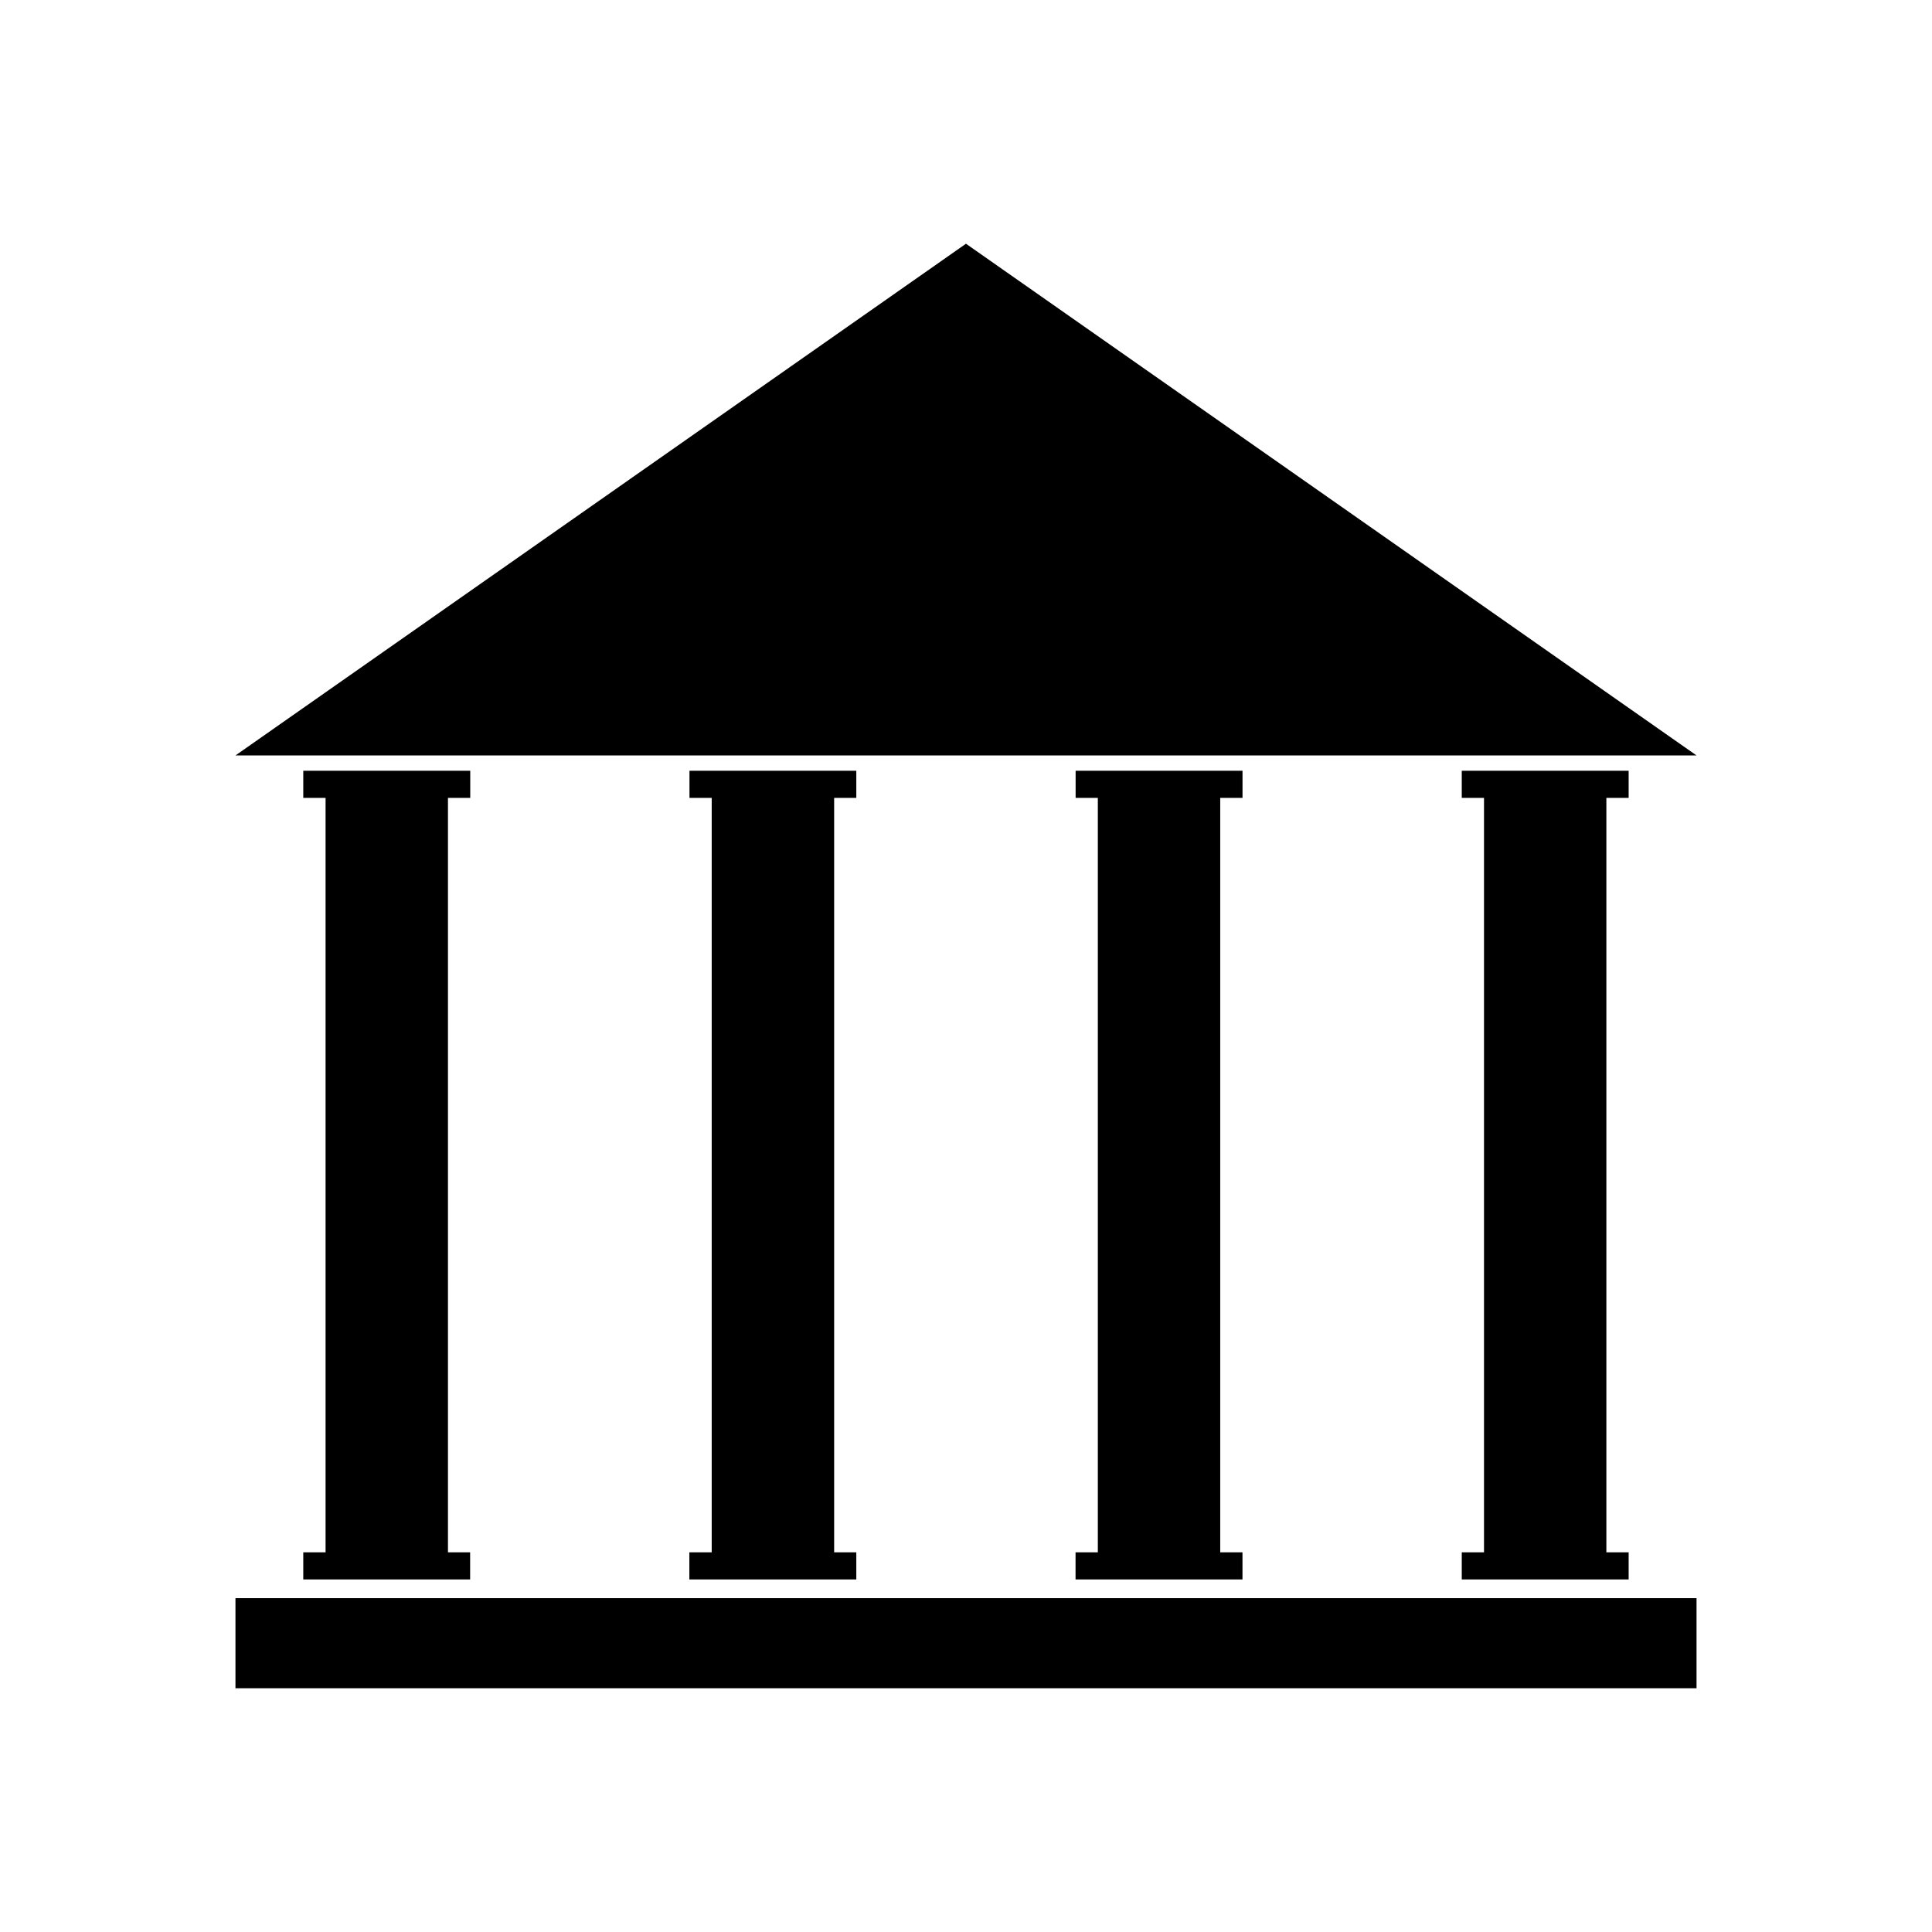 <?xml version="1.0" encoding="UTF-8"?>
<!-- Uploaded to: ICON Repo, www.svgrepo.com, Generator: ICON Repo Mixer Tools -->
<svg fill="#000000" width="800px" height="800px" version="1.1" viewBox="144 144 512 512" xmlns="http://www.w3.org/2000/svg">
 <g>
  <path d="m268.62 355.45v-7.191h-44.25v7.191h5.91v199.93h-5.91v7.188h44.219v-7.188h-5.875v-199.93z"/>
  <path d="m370.93 355.45v-7.191h-44.211v7.191h5.891v199.93h-5.922v7.188h44.242v-7.188h-5.871v-199.93z"/>
  <path d="m473.28 355.45v-7.191h-44.23v7.191h5.887v199.93h-5.906v7.188h44.238v-7.188h-5.898v-199.93z"/>
  <path d="m575.61 355.45v-7.191h-44.227v7.191h5.894v199.93h-5.894v7.188h44.227v-7.188h-5.906v-199.93z"/>
  <path d="m399.99 208.59-193.59 135.61h387.2z"/>
  <path d="m206.4 567.53h387.2v23.871h-387.2z"/>
 </g>
</svg>